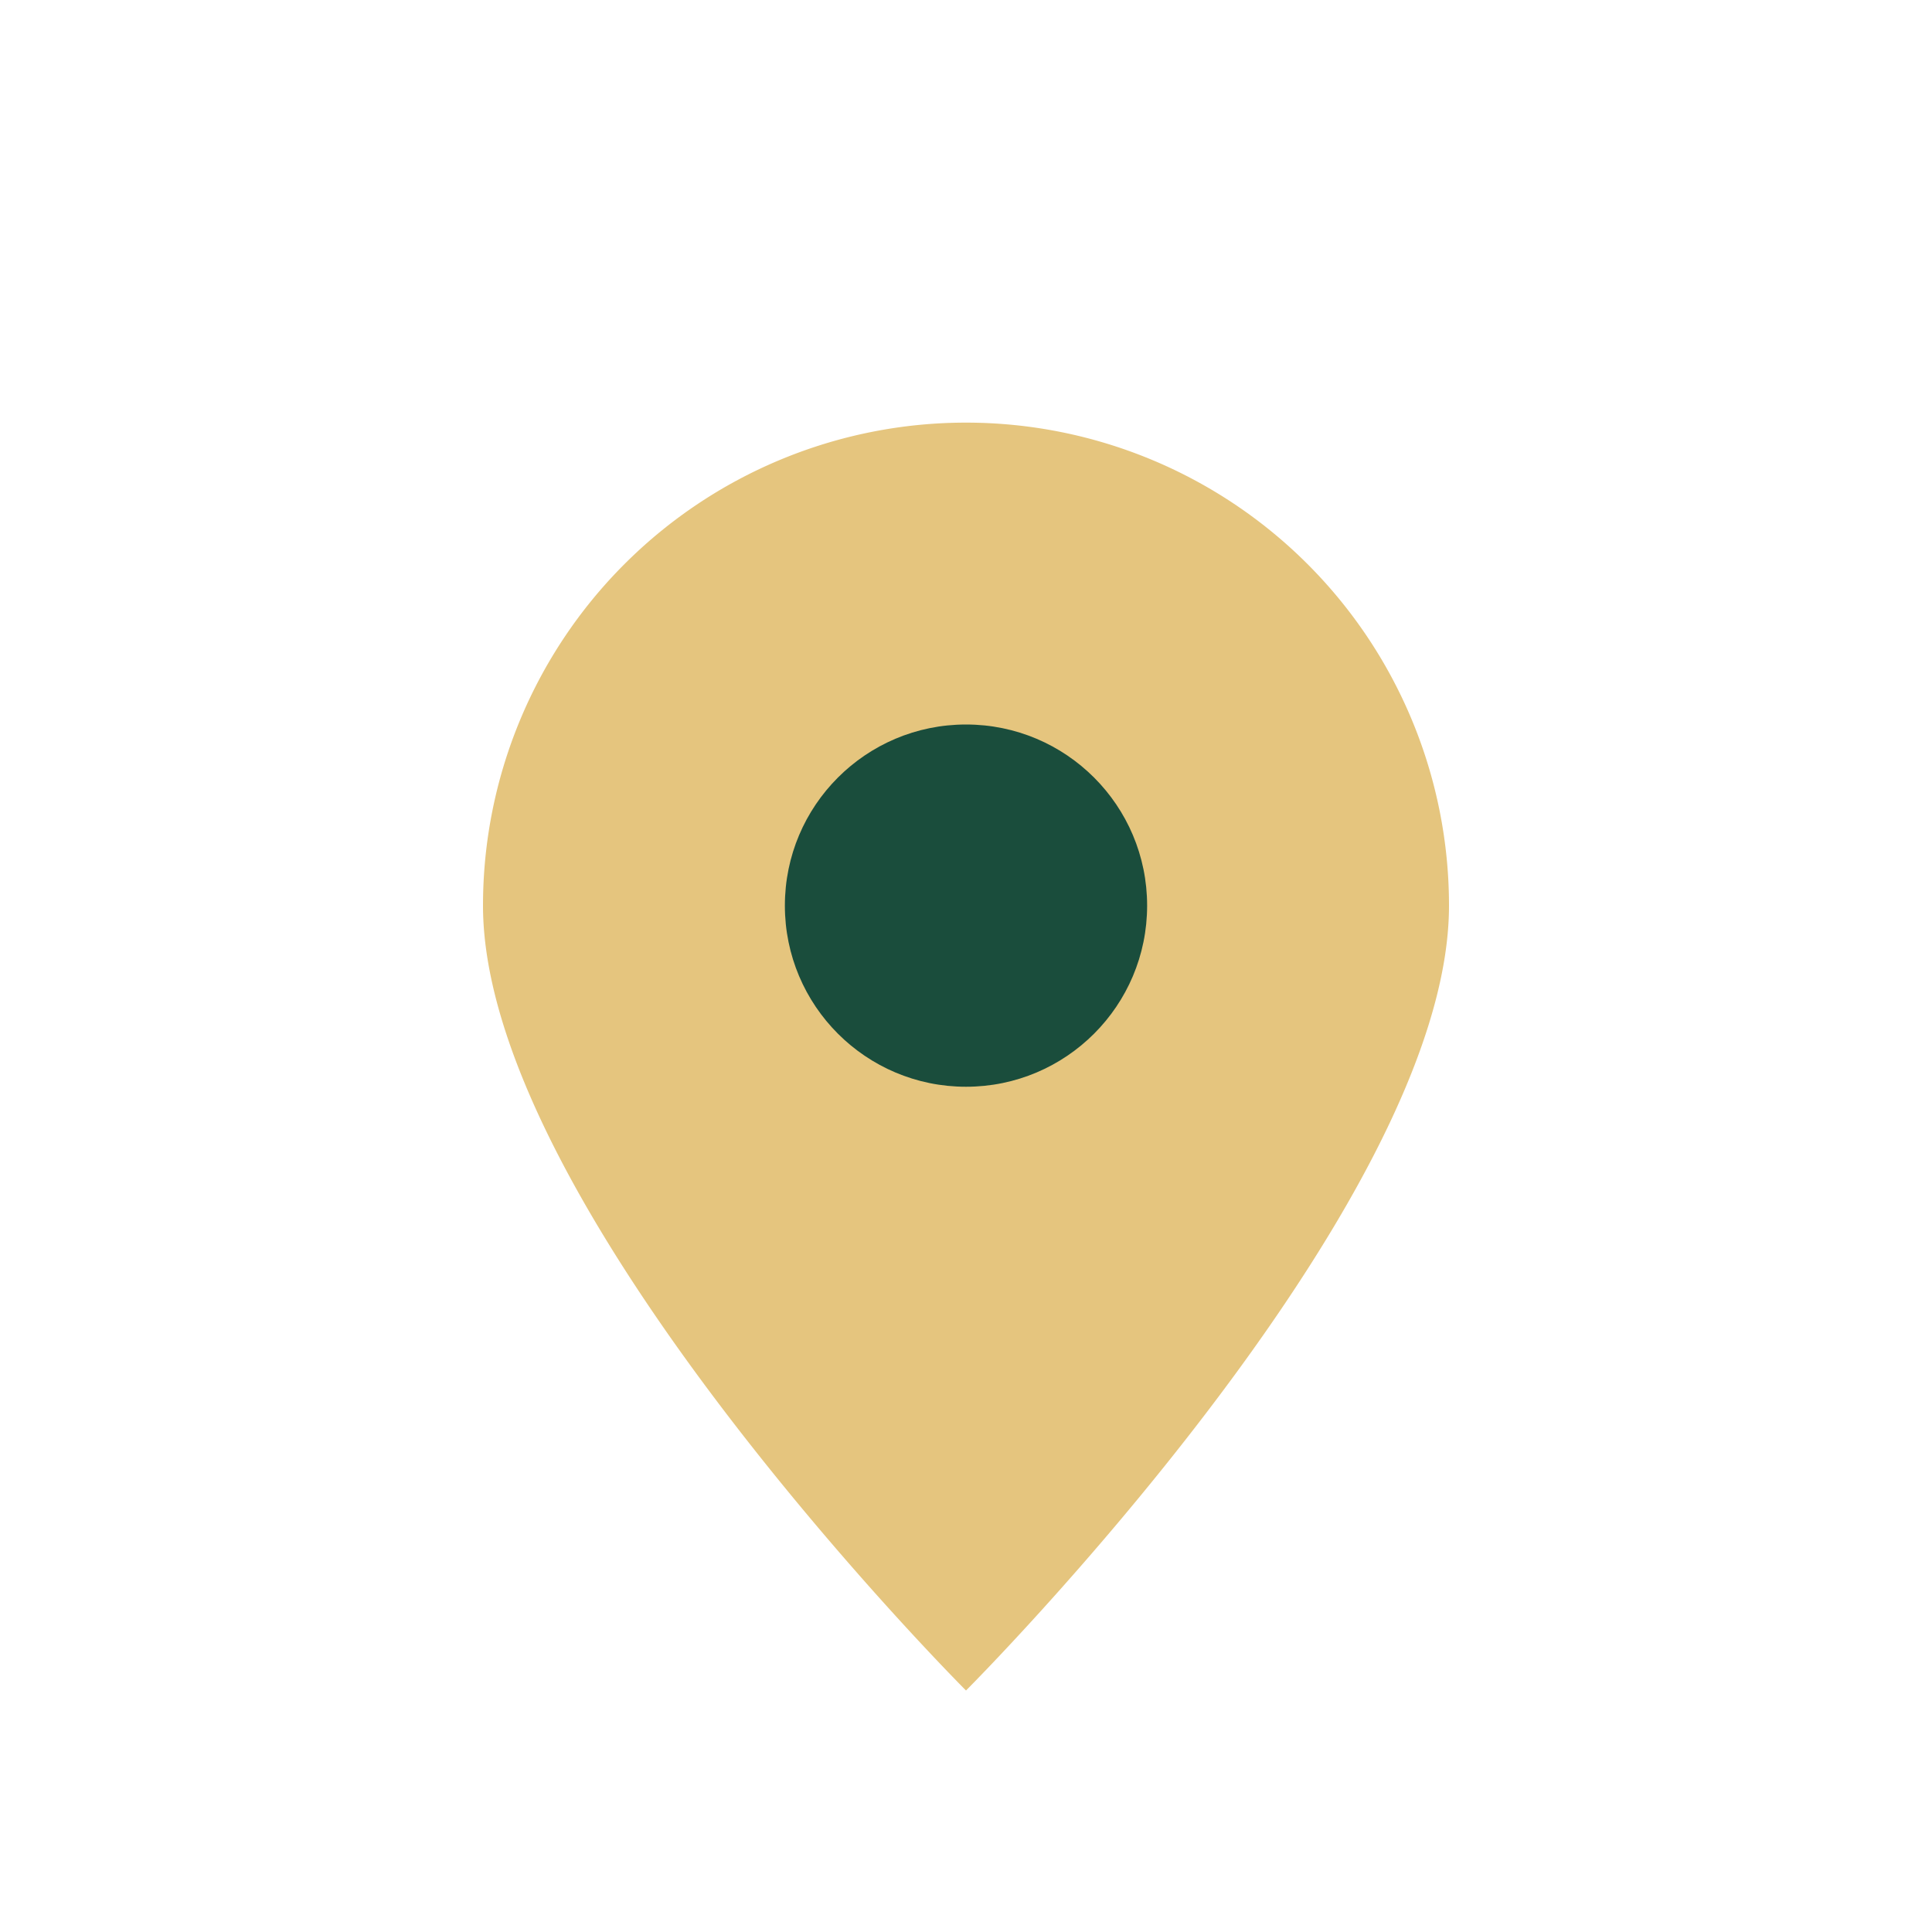 <?xml version="1.0" encoding="UTF-8"?>
<svg xmlns="http://www.w3.org/2000/svg" width="32" height="32" viewBox="0 0 32 32"><path d="M16 28s8-8 8-13a8 8 0 0 0-16 0c0 5 8 13 8 13z" fill="#E5C57E"/><circle cx="16" cy="15" r="3" fill="#1A4D3C"/></svg>